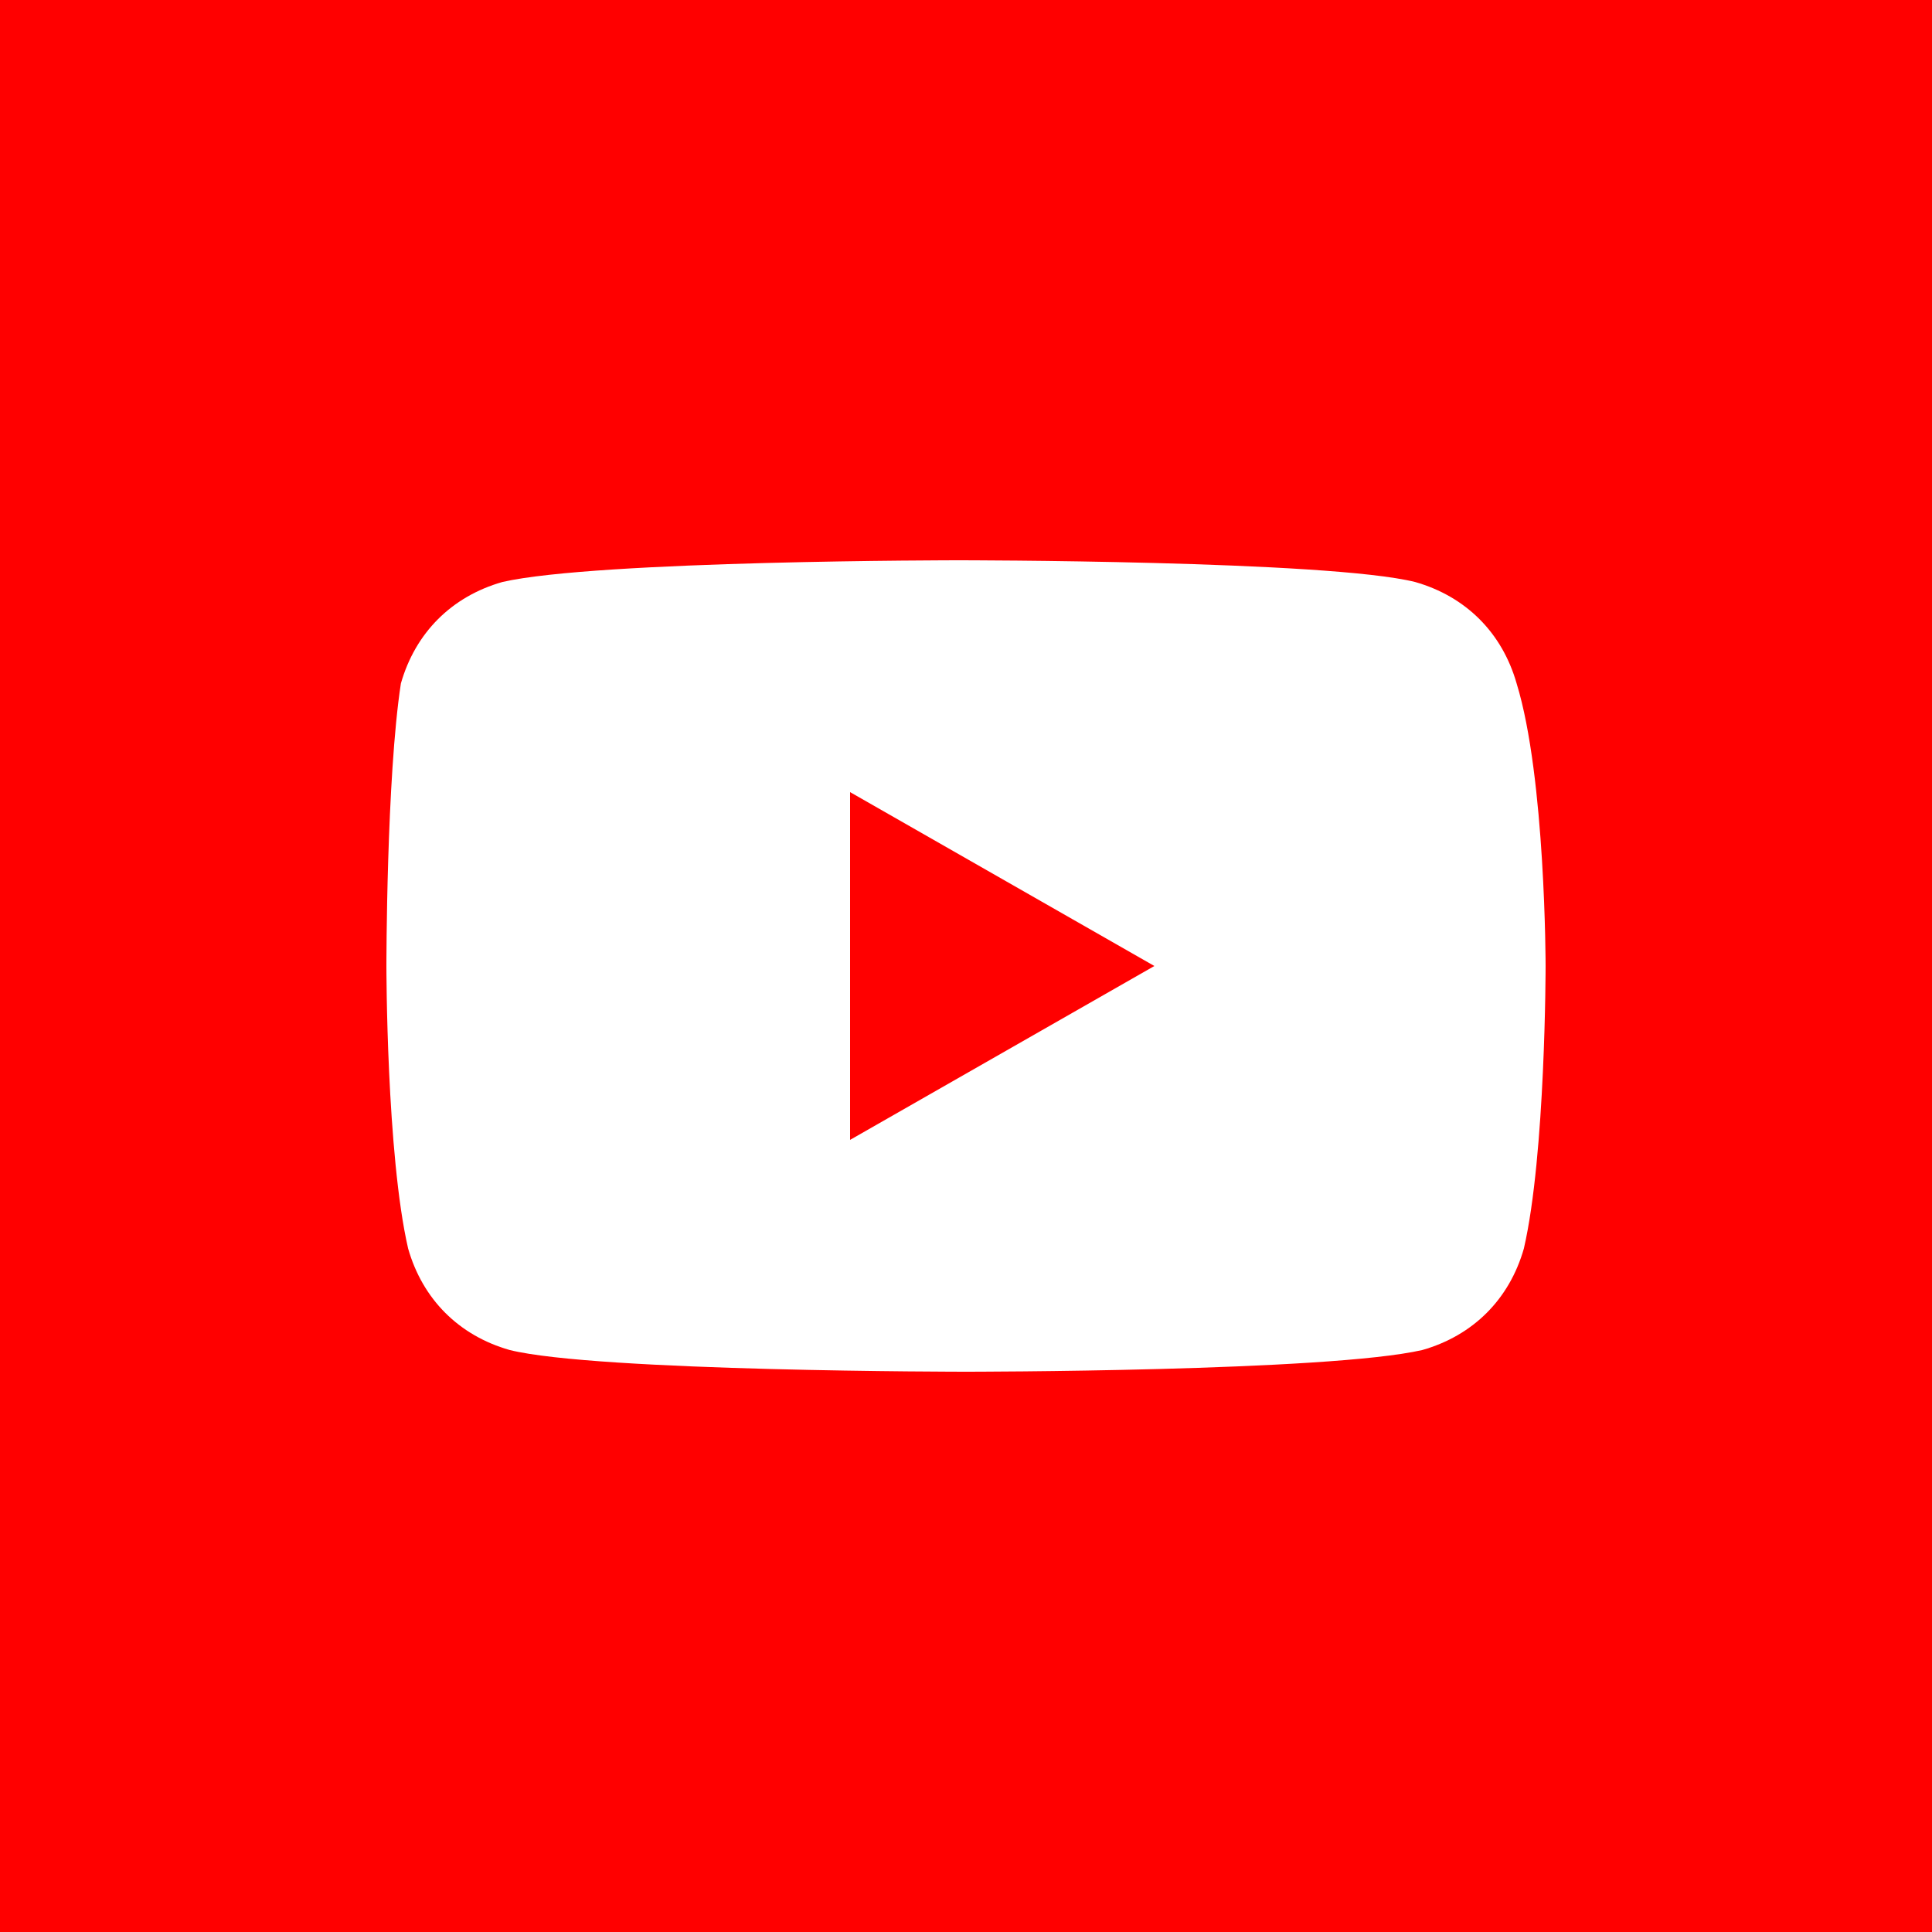 <?xml version="1.0"?>
<svg xmlns="http://www.w3.org/2000/svg" width="40" height="40" viewBox="0 0 40 40" fill="none">
<rect width="40" height="40" fill="#FF0000"/>
<path d="M31.4 14.15C31.1 13.1 30.35 12.35 29.3 12.05C27.5 11.6 19.85 11.6 19.85 11.6C19.85 11.6 12.35 11.6 10.4 12.05C9.35 12.35 8.6 13.1 8.3 14.15C8 16.1 8 20 8 20C8 20 8 23.9 8.45 25.85C8.75 26.9 9.5 27.65 10.55 27.95C12.35 28.4 20 28.4 20 28.4C20 28.4 27.5 28.4 29.45 27.95C30.5 27.65 31.25 26.9 31.55 25.85C32 23.9 32 20 32 20C32 20 32 16.1 31.4 14.15ZM17.6 23.6V16.4L23.9 20L17.6 23.6Z" fill="white"/>
</svg>
